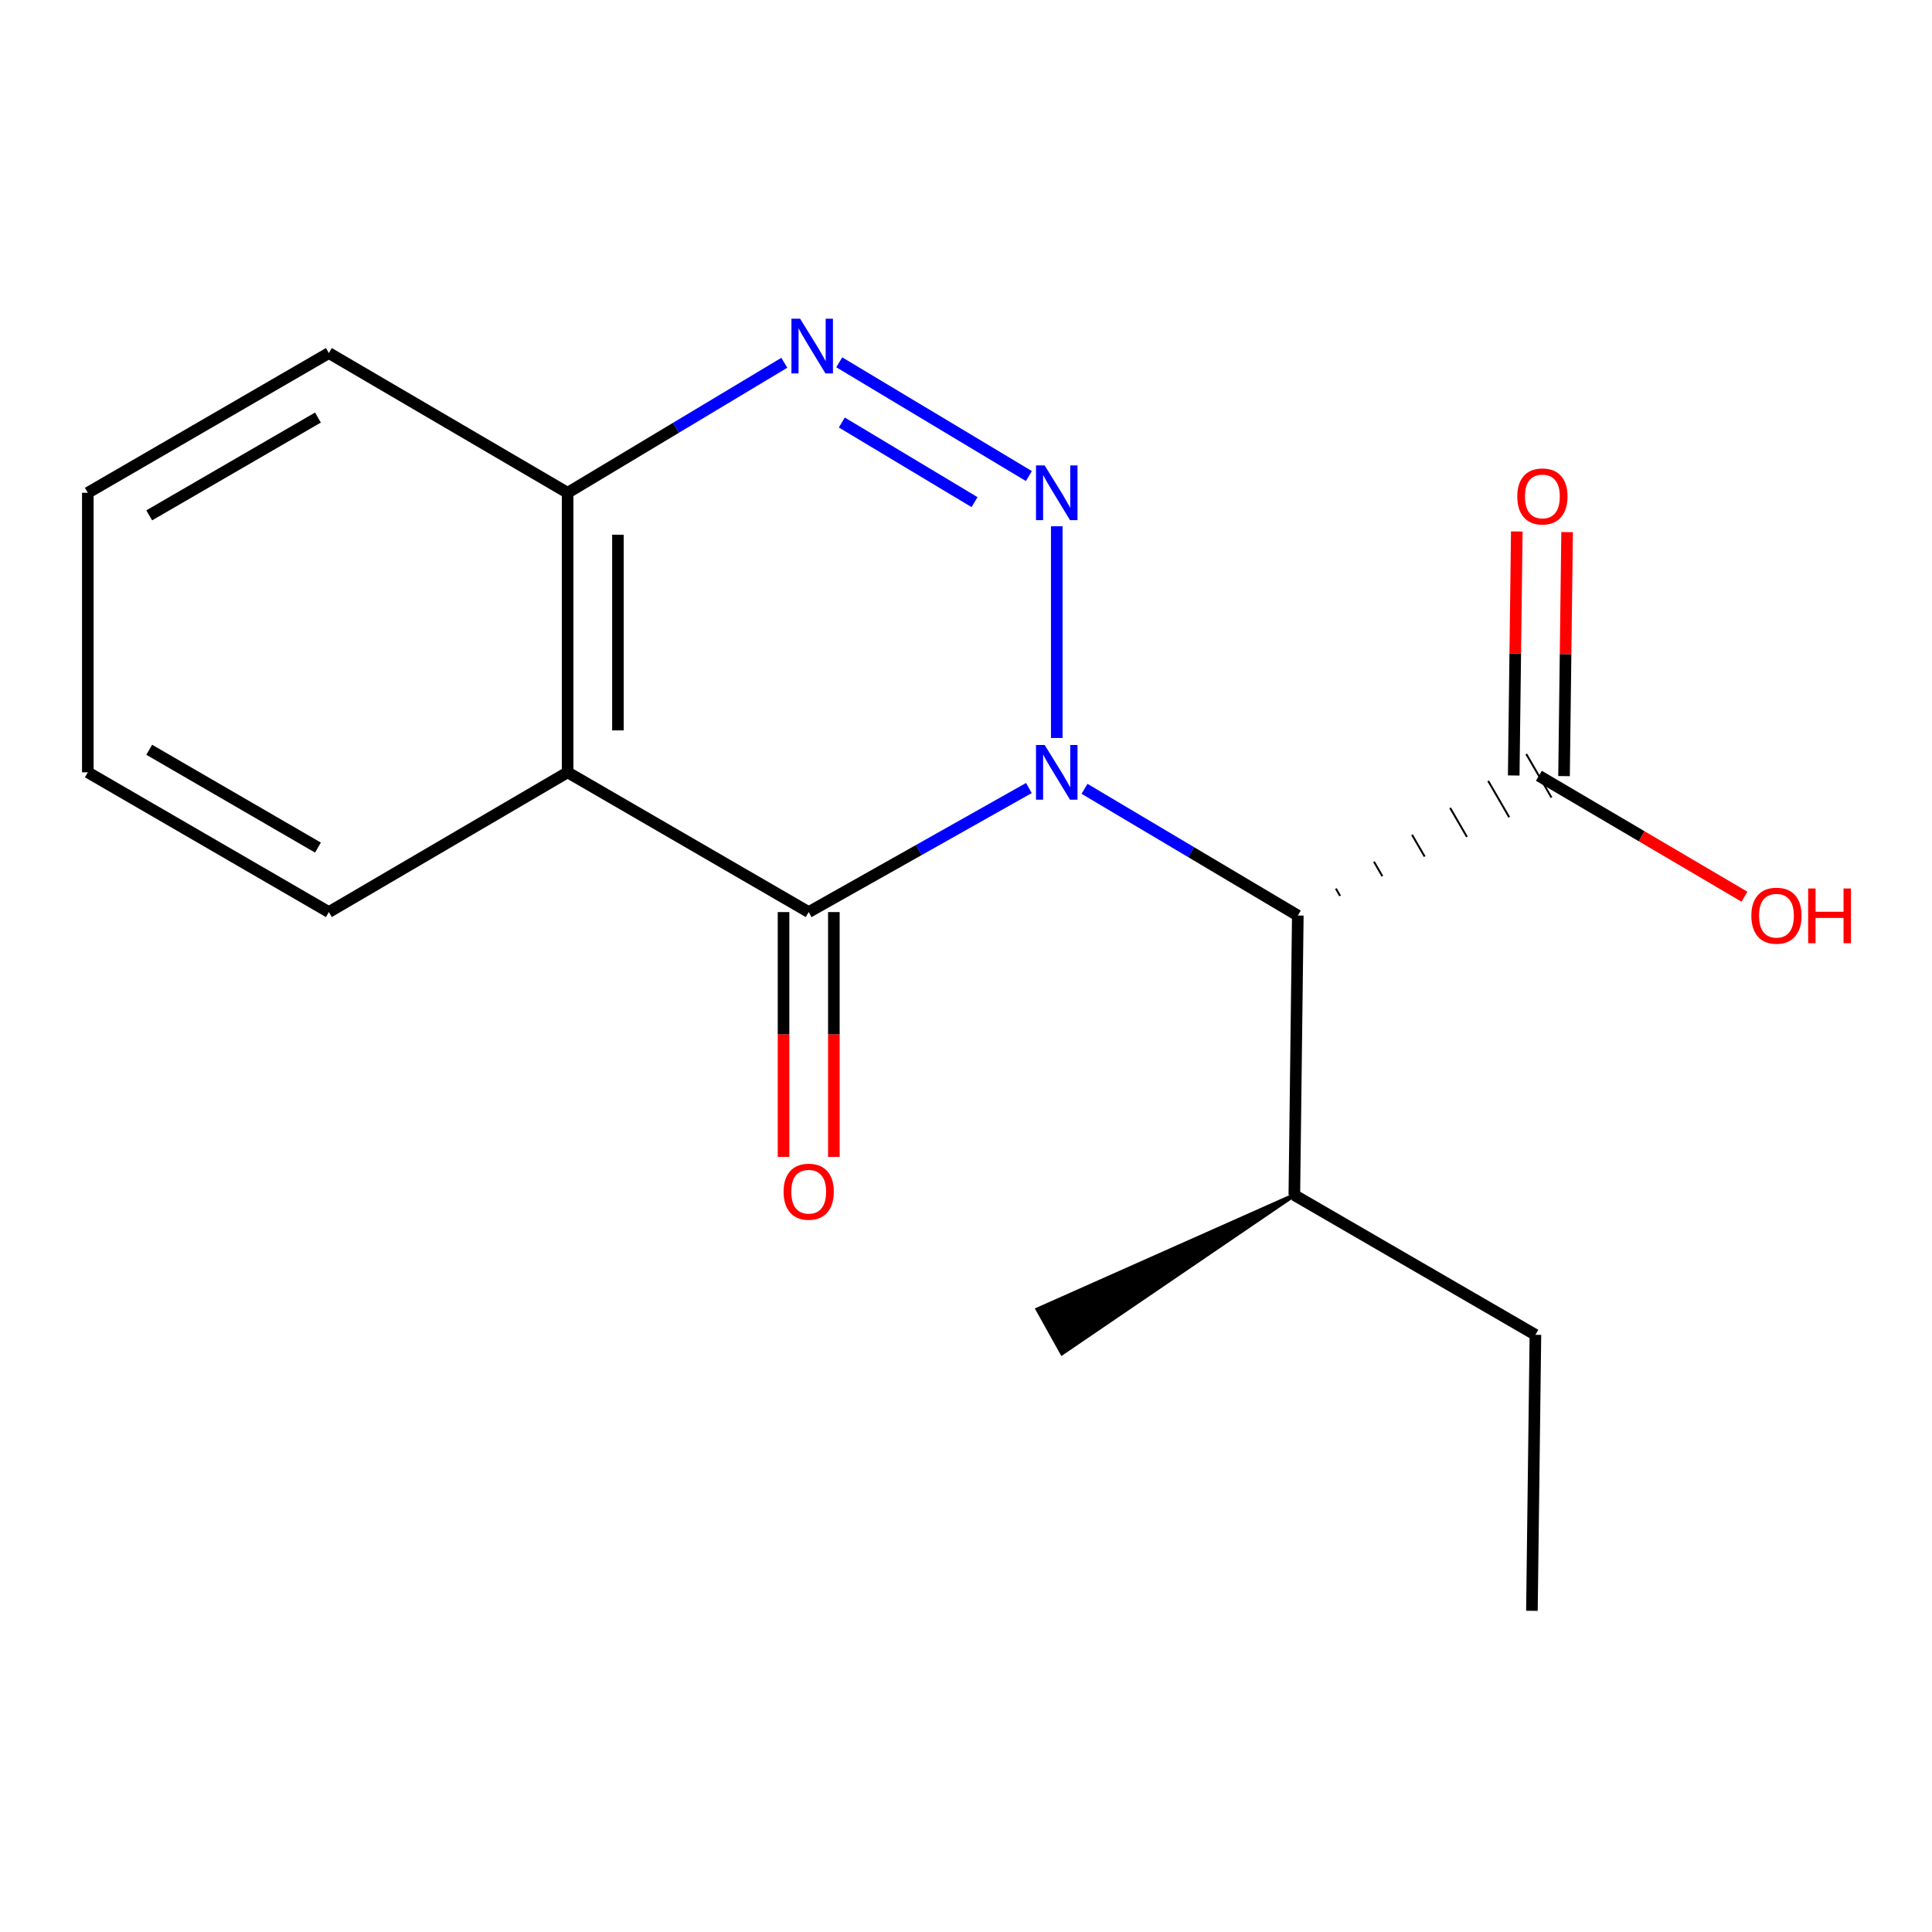 <?xml version='1.0' encoding='iso-8859-1'?>
<svg version='1.1' baseProfile='full'
              xmlns='http://www.w3.org/2000/svg'
                      xmlns:rdkit='http://www.rdkit.org/xml'
                      xmlns:xlink='http://www.w3.org/1999/xlink'
                  xml:space='preserve'
width='1000px' height='1000px' viewBox='0 0 1000 1000'>
<!-- END OF HEADER -->
<rect style='opacity:1.0;fill:#FFFFFF;stroke:none' width='1000' height='1000' x='0' y='0'> </rect>
<path class='bond-0' d='M 546.976,381.979 L 546.976,272.4' style='fill:none;fill-rule:evenodd;stroke:#0000FF;stroke-width:6px;stroke-linecap:butt;stroke-linejoin:miter;stroke-opacity:1' />
<path class='bond-1' d='M 532.552,407.882 L 475.565,439.985' style='fill:none;fill-rule:evenodd;stroke:#0000FF;stroke-width:6px;stroke-linecap:butt;stroke-linejoin:miter;stroke-opacity:1' />
<path class='bond-1' d='M 475.565,439.985 L 418.579,472.087' style='fill:none;fill-rule:evenodd;stroke:#000000;stroke-width:6px;stroke-linecap:butt;stroke-linejoin:miter;stroke-opacity:1' />
<path class='bond-2' d='M 561.344,408.293 L 616.543,441.087' style='fill:none;fill-rule:evenodd;stroke:#0000FF;stroke-width:6px;stroke-linecap:butt;stroke-linejoin:miter;stroke-opacity:1' />
<path class='bond-2' d='M 616.543,441.087 L 671.742,473.881' style='fill:none;fill-rule:evenodd;stroke:#000000;stroke-width:6px;stroke-linecap:butt;stroke-linejoin:miter;stroke-opacity:1' />
<path class='bond-3' d='M 532.546,246.41 L 434.397,187.525' style='fill:none;fill-rule:evenodd;stroke:#0000FF;stroke-width:6px;stroke-linecap:butt;stroke-linejoin:miter;stroke-opacity:1' />
<path class='bond-3' d='M 504.425,259.91 L 435.721,218.691' style='fill:none;fill-rule:evenodd;stroke:#0000FF;stroke-width:6px;stroke-linecap:butt;stroke-linejoin:miter;stroke-opacity:1' />
<path class='bond-4' d='M 418.579,472.087 L 293.799,399.757' style='fill:none;fill-rule:evenodd;stroke:#000000;stroke-width:6px;stroke-linecap:butt;stroke-linejoin:miter;stroke-opacity:1' />
<path class='bond-7' d='M 405.557,472.087 L 405.557,535.449' style='fill:none;fill-rule:evenodd;stroke:#000000;stroke-width:6px;stroke-linecap:butt;stroke-linejoin:miter;stroke-opacity:1' />
<path class='bond-7' d='M 405.557,535.449 L 405.557,598.811' style='fill:none;fill-rule:evenodd;stroke:#FF0000;stroke-width:6px;stroke-linecap:butt;stroke-linejoin:miter;stroke-opacity:1' />
<path class='bond-7' d='M 431.601,472.087 L 431.601,535.449' style='fill:none;fill-rule:evenodd;stroke:#000000;stroke-width:6px;stroke-linecap:butt;stroke-linejoin:miter;stroke-opacity:1' />
<path class='bond-7' d='M 431.601,535.449 L 431.601,598.811' style='fill:none;fill-rule:evenodd;stroke:#FF0000;stroke-width:6px;stroke-linecap:butt;stroke-linejoin:miter;stroke-opacity:1' />
<path class='bond-5' d='M 693.627,463.704 L 691.45,459.948' style='fill:none;fill-rule:evenodd;stroke:#000000;stroke-width:1.0px;stroke-linecap:butt;stroke-linejoin:miter;stroke-opacity:1' />
<path class='bond-5' d='M 715.512,453.526 L 711.158,446.016' style='fill:none;fill-rule:evenodd;stroke:#000000;stroke-width:1.0px;stroke-linecap:butt;stroke-linejoin:miter;stroke-opacity:1' />
<path class='bond-5' d='M 737.397,443.349 L 730.866,432.083' style='fill:none;fill-rule:evenodd;stroke:#000000;stroke-width:1.0px;stroke-linecap:butt;stroke-linejoin:miter;stroke-opacity:1' />
<path class='bond-5' d='M 759.282,433.172 L 750.575,418.15' style='fill:none;fill-rule:evenodd;stroke:#000000;stroke-width:1.0px;stroke-linecap:butt;stroke-linejoin:miter;stroke-opacity:1' />
<path class='bond-5' d='M 781.167,422.994 L 770.283,404.217' style='fill:none;fill-rule:evenodd;stroke:#000000;stroke-width:1.0px;stroke-linecap:butt;stroke-linejoin:miter;stroke-opacity:1' />
<path class='bond-5' d='M 803.052,412.817 L 789.991,390.285' style='fill:none;fill-rule:evenodd;stroke:#000000;stroke-width:1.0px;stroke-linecap:butt;stroke-linejoin:miter;stroke-opacity:1' />
<path class='bond-9' d='M 671.742,473.881 L 669.947,618.57' style='fill:none;fill-rule:evenodd;stroke:#000000;stroke-width:6px;stroke-linecap:butt;stroke-linejoin:miter;stroke-opacity:1' />
<path class='bond-18' d='M 405.957,187.778 L 349.878,221.423' style='fill:none;fill-rule:evenodd;stroke:#0000FF;stroke-width:6px;stroke-linecap:butt;stroke-linejoin:miter;stroke-opacity:1' />
<path class='bond-18' d='M 349.878,221.423 L 293.799,255.068' style='fill:none;fill-rule:evenodd;stroke:#000000;stroke-width:6px;stroke-linecap:butt;stroke-linejoin:miter;stroke-opacity:1' />
<path class='bond-6' d='M 293.799,399.757 L 293.799,255.068' style='fill:none;fill-rule:evenodd;stroke:#000000;stroke-width:6px;stroke-linecap:butt;stroke-linejoin:miter;stroke-opacity:1' />
<path class='bond-6' d='M 319.843,378.053 L 319.843,276.771' style='fill:none;fill-rule:evenodd;stroke:#000000;stroke-width:6px;stroke-linecap:butt;stroke-linejoin:miter;stroke-opacity:1' />
<path class='bond-11' d='M 293.799,399.757 L 170.22,472.087' style='fill:none;fill-rule:evenodd;stroke:#000000;stroke-width:6px;stroke-linecap:butt;stroke-linejoin:miter;stroke-opacity:1' />
<path class='bond-8' d='M 809.543,401.715 L 810.338,338.566' style='fill:none;fill-rule:evenodd;stroke:#000000;stroke-width:6px;stroke-linecap:butt;stroke-linejoin:miter;stroke-opacity:1' />
<path class='bond-8' d='M 810.338,338.566 L 811.134,275.417' style='fill:none;fill-rule:evenodd;stroke:#FF0000;stroke-width:6px;stroke-linecap:butt;stroke-linejoin:miter;stroke-opacity:1' />
<path class='bond-8' d='M 783.501,401.387 L 784.296,338.238' style='fill:none;fill-rule:evenodd;stroke:#000000;stroke-width:6px;stroke-linecap:butt;stroke-linejoin:miter;stroke-opacity:1' />
<path class='bond-8' d='M 784.296,338.238 L 785.092,275.089' style='fill:none;fill-rule:evenodd;stroke:#FF0000;stroke-width:6px;stroke-linecap:butt;stroke-linejoin:miter;stroke-opacity:1' />
<path class='bond-10' d='M 796.522,401.551 L 849.724,432.844' style='fill:none;fill-rule:evenodd;stroke:#000000;stroke-width:6px;stroke-linecap:butt;stroke-linejoin:miter;stroke-opacity:1' />
<path class='bond-10' d='M 849.724,432.844 L 902.926,464.137' style='fill:none;fill-rule:evenodd;stroke:#FF0000;stroke-width:6px;stroke-linecap:butt;stroke-linejoin:miter;stroke-opacity:1' />
<path class='bond-12' d='M 293.799,255.068 L 170.22,182.737' style='fill:none;fill-rule:evenodd;stroke:#000000;stroke-width:6px;stroke-linecap:butt;stroke-linejoin:miter;stroke-opacity:1' />
<path class='bond-13' d='M 669.947,618.57 L 794.727,690.9' style='fill:none;fill-rule:evenodd;stroke:#000000;stroke-width:6px;stroke-linecap:butt;stroke-linejoin:miter;stroke-opacity:1' />
<path class='bond-14' d='M 669.947,618.57 L 537.021,677.716 L 549.696,700.467 Z' style='fill:#000000;fill-rule:evenodd;fill-opacity:1;stroke:#000000;stroke-width:2px;stroke-linecap:butt;stroke-linejoin:miter;stroke-opacity:1;' />
<path class='bond-15' d='M 170.22,472.087 L 45.455,399.757' style='fill:none;fill-rule:evenodd;stroke:#000000;stroke-width:6px;stroke-linecap:butt;stroke-linejoin:miter;stroke-opacity:1' />
<path class='bond-15' d='M 164.567,438.706 L 77.232,388.075' style='fill:none;fill-rule:evenodd;stroke:#000000;stroke-width:6px;stroke-linecap:butt;stroke-linejoin:miter;stroke-opacity:1' />
<path class='bond-19' d='M 170.22,182.737 L 45.455,255.068' style='fill:none;fill-rule:evenodd;stroke:#000000;stroke-width:6px;stroke-linecap:butt;stroke-linejoin:miter;stroke-opacity:1' />
<path class='bond-19' d='M 164.567,216.118 L 77.232,266.75' style='fill:none;fill-rule:evenodd;stroke:#000000;stroke-width:6px;stroke-linecap:butt;stroke-linejoin:miter;stroke-opacity:1' />
<path class='bond-16' d='M 794.727,690.9 L 792.919,833.752' style='fill:none;fill-rule:evenodd;stroke:#000000;stroke-width:6px;stroke-linecap:butt;stroke-linejoin:miter;stroke-opacity:1' />
<path class='bond-17' d='M 45.455,399.757 L 45.455,255.068' style='fill:none;fill-rule:evenodd;stroke:#000000;stroke-width:6px;stroke-linecap:butt;stroke-linejoin:miter;stroke-opacity:1' />
<path  class='atom-0' d='M 540.716 385.597
L 549.996 400.597
Q 550.916 402.077, 552.396 404.757
Q 553.876 407.437, 553.956 407.597
L 553.956 385.597
L 557.716 385.597
L 557.716 413.917
L 553.836 413.917
L 543.876 397.517
Q 542.716 395.597, 541.476 393.397
Q 540.276 391.197, 539.916 390.517
L 539.916 413.917
L 536.236 413.917
L 536.236 385.597
L 540.716 385.597
' fill='#0000FF'/>
<path  class='atom-1' d='M 540.716 240.908
L 549.996 255.908
Q 550.916 257.388, 552.396 260.068
Q 553.876 262.748, 553.956 262.908
L 553.956 240.908
L 557.716 240.908
L 557.716 269.228
L 553.836 269.228
L 543.876 252.828
Q 542.716 250.908, 541.476 248.708
Q 540.276 246.508, 539.916 245.828
L 539.916 269.228
L 536.236 269.228
L 536.236 240.908
L 540.716 240.908
' fill='#0000FF'/>
<path  class='atom-4' d='M 414.128 164.96
L 423.408 179.96
Q 424.328 181.44, 425.808 184.12
Q 427.288 186.8, 427.368 186.96
L 427.368 164.96
L 431.128 164.96
L 431.128 193.28
L 427.248 193.28
L 417.288 176.88
Q 416.128 174.96, 414.888 172.76
Q 413.688 170.56, 413.328 169.88
L 413.328 193.28
L 409.648 193.28
L 409.648 164.96
L 414.128 164.96
' fill='#0000FF'/>
<path  class='atom-8' d='M 405.579 616.827
Q 405.579 610.027, 408.939 606.227
Q 412.299 602.427, 418.579 602.427
Q 424.859 602.427, 428.219 606.227
Q 431.579 610.027, 431.579 616.827
Q 431.579 623.707, 428.179 627.627
Q 424.779 631.507, 418.579 631.507
Q 412.339 631.507, 408.939 627.627
Q 405.579 623.747, 405.579 616.827
M 418.579 628.307
Q 422.899 628.307, 425.219 625.427
Q 427.579 622.507, 427.579 616.827
Q 427.579 611.267, 425.219 608.467
Q 422.899 605.627, 418.579 605.627
Q 414.259 605.627, 411.899 608.427
Q 409.579 611.227, 409.579 616.827
Q 409.579 622.547, 411.899 625.427
Q 414.259 628.307, 418.579 628.307
' fill='#FF0000'/>
<path  class='atom-9' d='M 785.345 256.956
Q 785.345 250.156, 788.705 246.356
Q 792.065 242.556, 798.345 242.556
Q 804.625 242.556, 807.985 246.356
Q 811.345 250.156, 811.345 256.956
Q 811.345 263.836, 807.945 267.756
Q 804.545 271.636, 798.345 271.636
Q 792.105 271.636, 788.705 267.756
Q 785.345 263.876, 785.345 256.956
M 798.345 268.436
Q 802.665 268.436, 804.985 265.556
Q 807.345 262.636, 807.345 256.956
Q 807.345 251.396, 804.985 248.596
Q 802.665 245.756, 798.345 245.756
Q 794.025 245.756, 791.665 248.556
Q 789.345 251.356, 789.345 256.956
Q 789.345 262.676, 791.665 265.556
Q 794.025 268.436, 798.345 268.436
' fill='#FF0000'/>
<path  class='atom-11' d='M 906.493 473.961
Q 906.493 467.161, 909.853 463.361
Q 913.213 459.561, 919.493 459.561
Q 925.773 459.561, 929.133 463.361
Q 932.493 467.161, 932.493 473.961
Q 932.493 480.841, 929.093 484.761
Q 925.693 488.641, 919.493 488.641
Q 913.253 488.641, 909.853 484.761
Q 906.493 480.881, 906.493 473.961
M 919.493 485.441
Q 923.813 485.441, 926.133 482.561
Q 928.493 479.641, 928.493 473.961
Q 928.493 468.401, 926.133 465.601
Q 923.813 462.761, 919.493 462.761
Q 915.173 462.761, 912.813 465.561
Q 910.493 468.361, 910.493 473.961
Q 910.493 479.681, 912.813 482.561
Q 915.173 485.441, 919.493 485.441
' fill='#FF0000'/>
<path  class='atom-11' d='M 935.893 459.881
L 939.733 459.881
L 939.733 471.921
L 954.213 471.921
L 954.213 459.881
L 958.053 459.881
L 958.053 488.201
L 954.213 488.201
L 954.213 475.121
L 939.733 475.121
L 939.733 488.201
L 935.893 488.201
L 935.893 459.881
' fill='#FF0000'/>
</svg>
